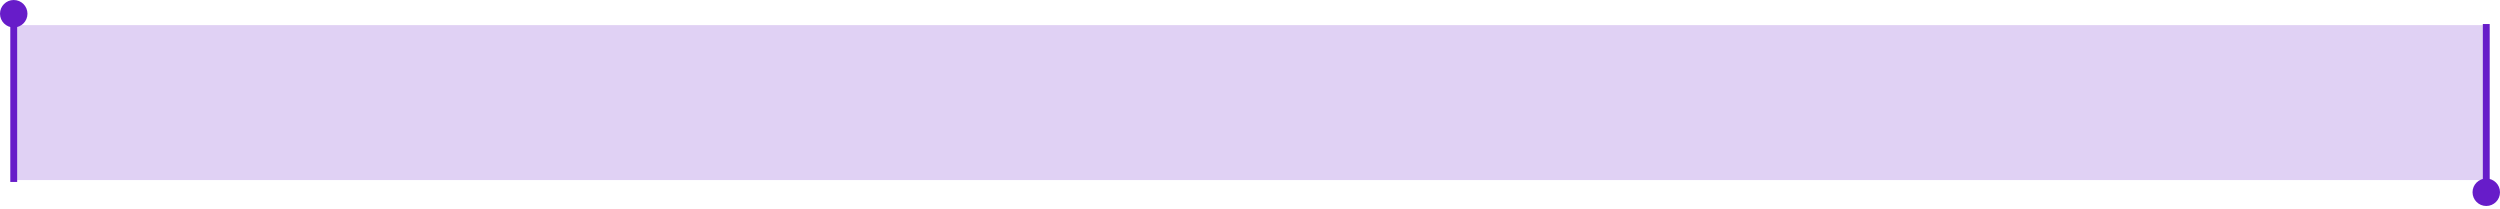 <?xml version="1.0" encoding="UTF-8"?> <svg xmlns="http://www.w3.org/2000/svg" width="597" height="50" viewBox="0 0 597 50" fill="none"> <rect opacity="0.2" x="3" y="6" width="590" height="37" fill="#671CC9"></rect> <line x1="3.279" y1="5.739" x2="3.279" y2="43.45" stroke="#671CC9" stroke-width="1.64"></line> <circle cx="3.279" cy="3.279" r="3.279" fill="#671CC9"></circle> <line x1="593.721" y1="43.45" x2="593.721" y2="5.739" stroke="#671CC9" stroke-width="1.64"></line> <circle cx="593.721" cy="45.91" r="3.279" transform="rotate(-180 593.721 45.91)" fill="#671CC9"></circle> </svg> 